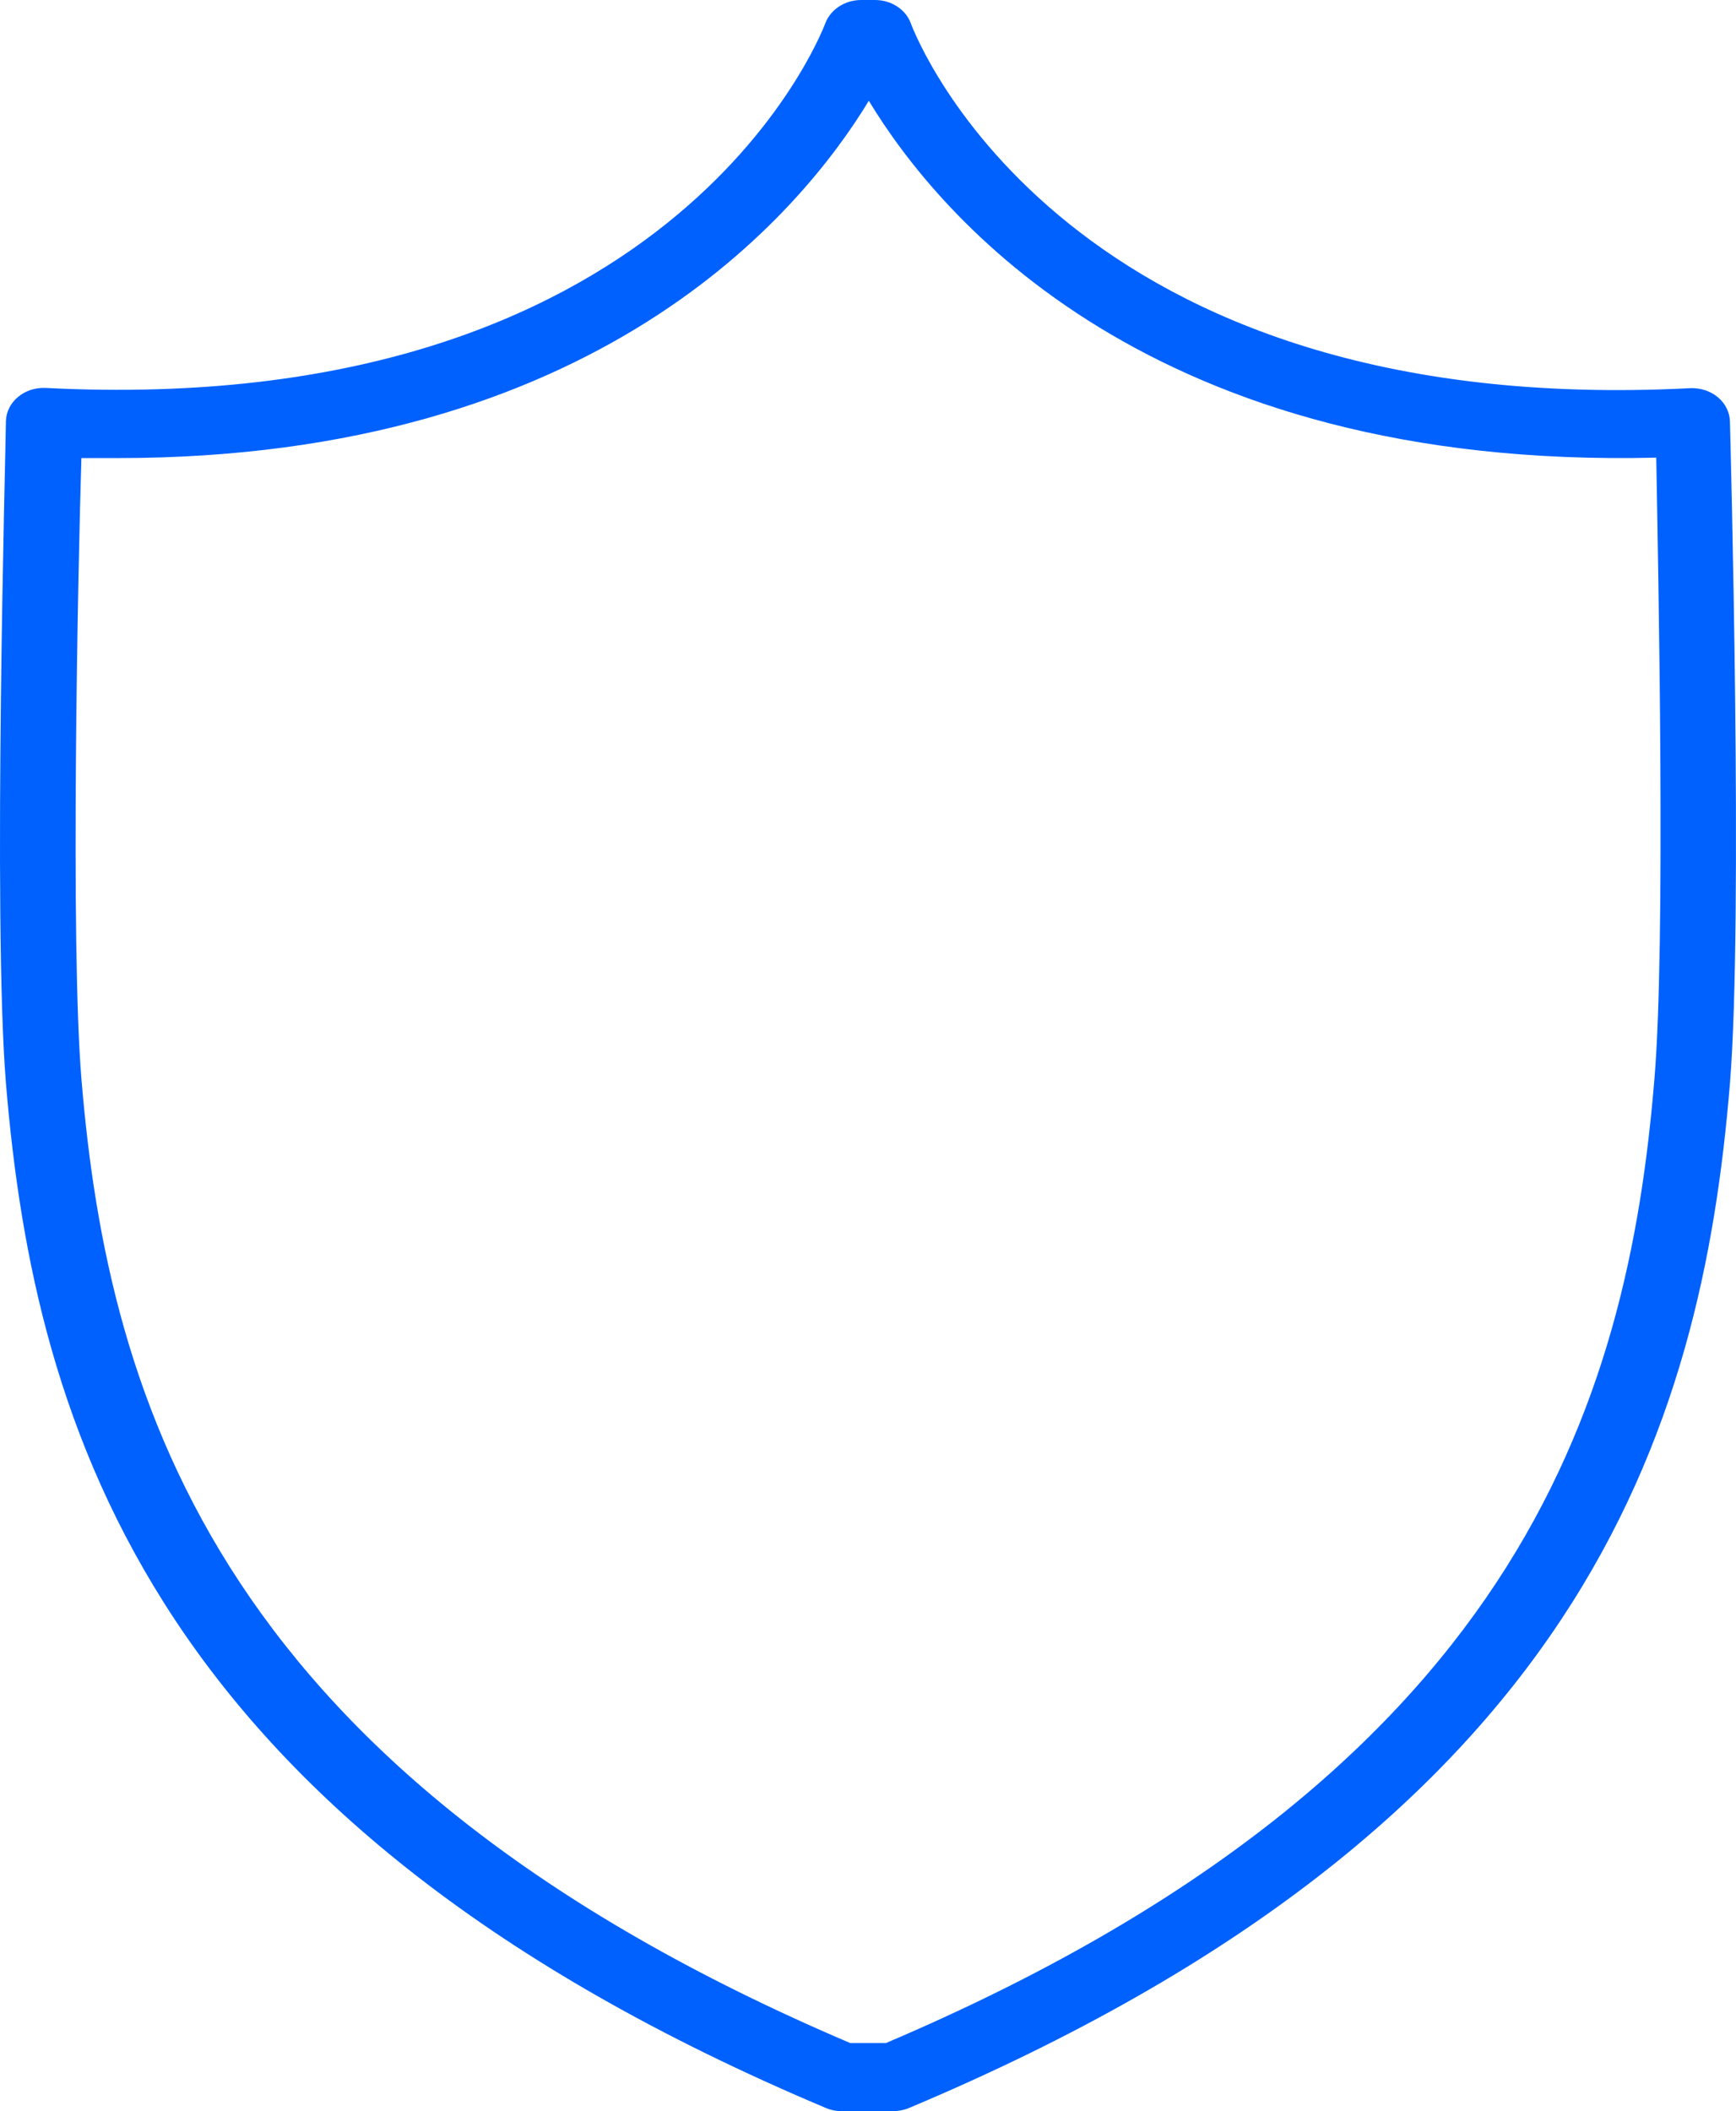 <?xml version="1.0" encoding="UTF-8"?> <svg xmlns="http://www.w3.org/2000/svg" viewBox="1974.5 2469 51 62" width="51" height="62" data-guides="{&quot;vertical&quot;:[],&quot;horizontal&quot;:[]}"><path fill="#0061ff" stroke="#ff7900" fill-opacity="1" stroke-width="0" stroke-opacity="1" color="rgb(51, 51, 51)" fill-rule="evenodd" font-size-adjust="none" id="tSvgb641dea3ed" title="Path 3" d="M 2025.322 2481.38 C 2025.316 2481.108 2025.188 2480.851 2024.968 2480.666C 2024.747 2480.483 2024.454 2480.387 2024.155 2480.4C 2005.848 2481.34 2001.428 2470.16 2001.251 2469.666C 2001.094 2469.266 2000.673 2468.998 2000.201 2469C 2000.068 2469 1999.935 2469 1999.802 2469C 1999.332 2469 1998.912 2469.267 1998.753 2469.666C 1998.576 2470.14 1994.141 2481.326 1975.842 2480.393C 1975.218 2480.363 1974.69 2480.803 1974.674 2481.366C 1974.674 2481.96 1974.282 2495.986 1974.674 2500.806C 1975.517 2511 1979.034 2522.6 1998.76 2530.906C 1998.917 2530.973 1999.09 2531.005 1999.263 2531C 1999.756 2531 2000.248 2531 2000.741 2531C 2000.902 2530.999 2001.061 2530.968 2001.207 2530.906C 2020.969 2522.6 2024.487 2511 2025.322 2500.82C 2025.714 2496 2025.337 2481.973 2025.322 2481.38ZM 2023.105 2500.666 C 2022.322 2510.266 2019.018 2521.133 2000.527 2529C 2000.177 2529 1999.827 2529 1999.477 2529C 1981 2521.133 1977.682 2510.266 1976.891 2500.673C 1976.566 2496.673 1976.788 2485.833 1976.891 2482.453C 1977.248 2482.453 1977.606 2482.453 1977.963 2482.453C 1992.005 2482.453 1998.006 2475.286 2000.024 2471.96C 2002.086 2475.366 2008.302 2482.806 2023.157 2482.44C 2023.216 2485.826 2023.438 2496.686 2023.105 2500.666Z"></path><defs></defs></svg> 